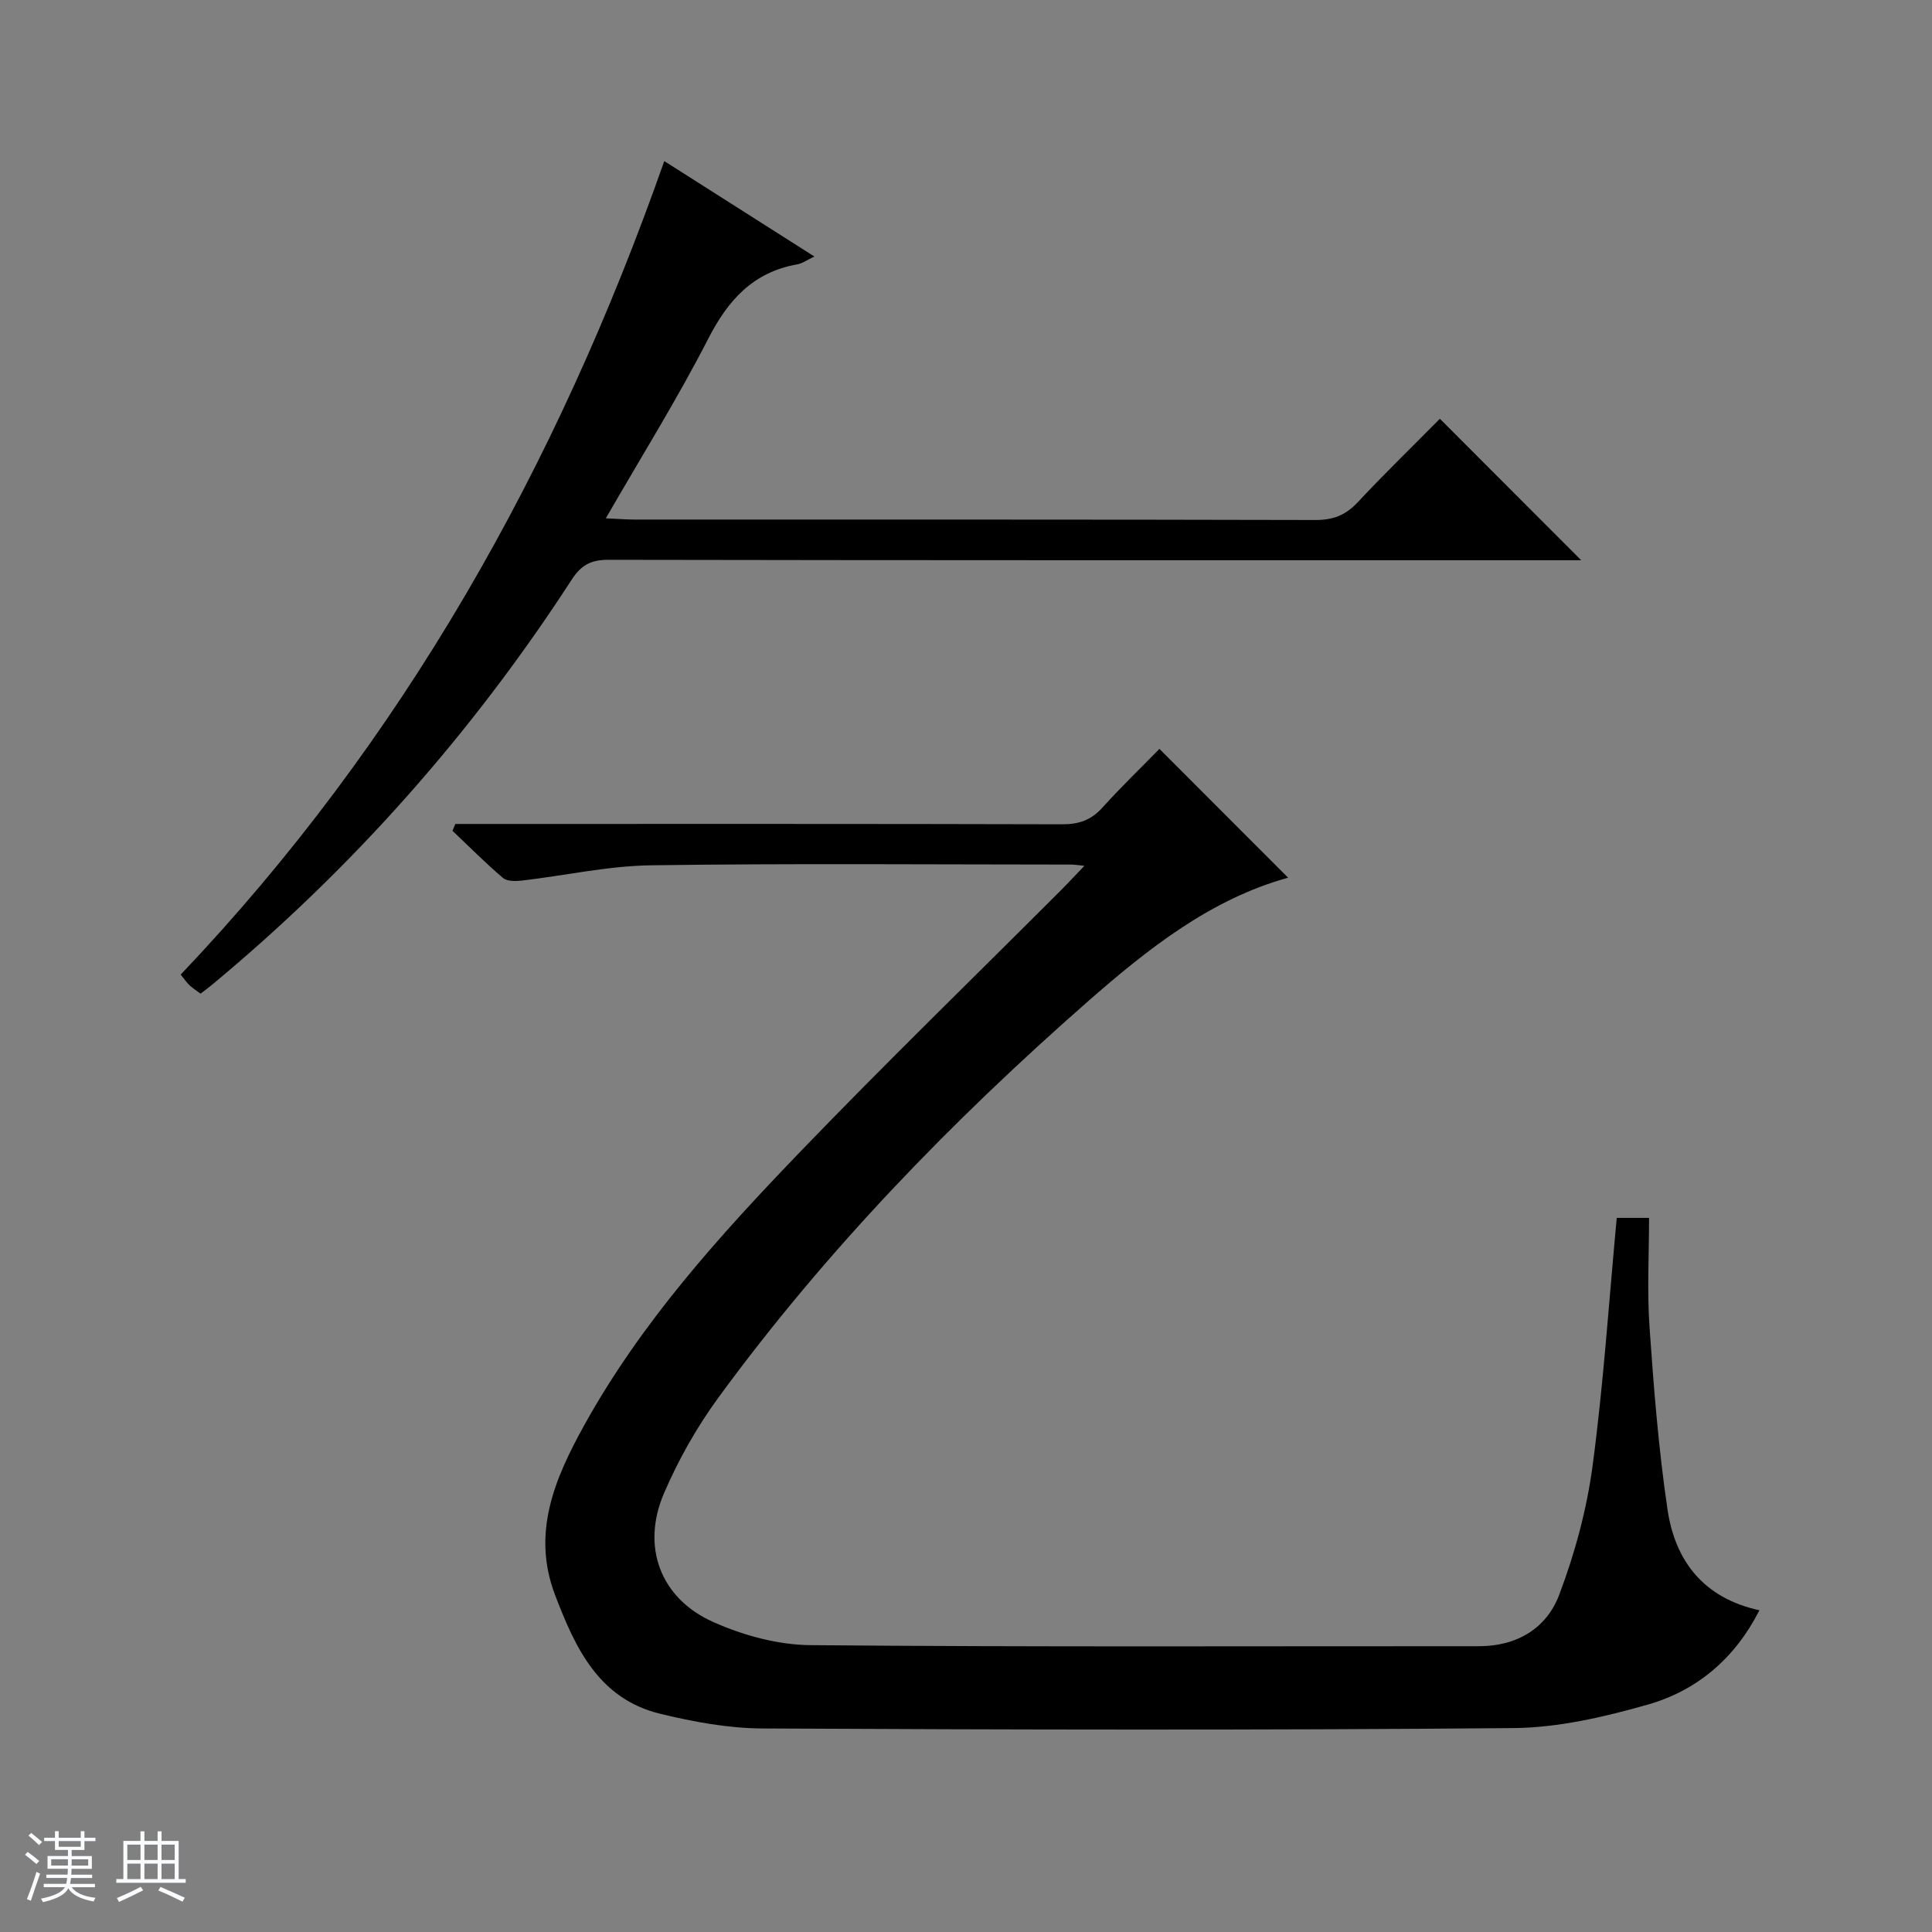 <svg enable-background="new 0 0 400 400" viewBox="0 0 400 400" xmlns="http://www.w3.org/2000/svg"><rect x="0" y="0" width="400" height="400" fill="#808080" stroke="none"/><path d="m5.17 384 .56-.58c.85.61 1.65 1.24 2.4 1.87l-.59.64c-.84-.73-1.63-1.38-2.37-1.93m1.22 9.53-.82-.34c.71-1.76 1.37-3.64 1.98-5.63.24.13.5.25.76.36-.6 1.67-1.24 3.54-1.92 5.61m-.5-13.5.57-.54c.56.44 1.31 1.06 2.26 1.87l-.64.64c-.68-.66-1.41-1.32-2.19-1.97m3.25.46h2.24v-1.36h.77v1.36h4.57v-1.36h.76v1.36h2.28v.69h-2.28v1.84h-2.64v1.26h4.18v2.64h-4.21c0 .45-.02.86-.05 1.21h4.32v.69h-4.38c-.04.34-.1.75-.19 1.22h5.15v.69h-4.82c.87 1.19 2.51 1.92 4.93 2.19-.17.31-.3.57-.37.76-2.77-.49-4.52-1.41-5.26-2.76-.56 1.26-2.3 2.23-5.24 2.9-.12-.24-.26-.48-.43-.72 2.73-.55 4.38-1.34 4.96-2.38h-4.38v-.69h4.65c.1-.38.17-.79.21-1.22h-4.32v-.69h4.4c.03-.34.05-.75.05-1.21h-4.2v-2.64h4.23v-1.26h-2.69v-1.84h-2.24zm1.46 4.46v1.29h3.45c.01-.4.02-.57.01-.53v-.32-.45h-3.46zm1.55-2.59h4.57v-1.19h-4.57zm6.11 2.59h-3.42v.77c-.01.19-.01.37-.02.53h3.44z" fill="#fafbfc"/><path d="m32.63 379.16h.82v1.98h3.54v7.89h1.46v.78h-14.37v-.78h1.46v-7.89h3.54v-1.98h.82v1.98h2.73zm-3.49 11.48.5.73c-1.61.82-3.28 1.63-5 2.41-.13-.27-.28-.55-.44-.82 1.75-.72 3.4-1.49 4.94-2.32m-2.78-5.55h2.73v-3.18h-2.73zm0 3.95h2.73v-3.2h-2.73zm3.54-3.95h2.73v-3.18h-2.73zm0 3.95h2.73v-3.2h-2.73zm7.89 4.68c-1.84-.92-3.51-1.7-5.02-2.32l.45-.73c1.89.8 3.57 1.55 5.04 2.23zm-1.62-11.81h-2.73v3.18h2.73zm-2.73 7.13h2.73v-3.2h-2.73v3.19z" fill="#fafbfc"/><g fill="#000001"><path d="m364.27 333.39c-5.07 9.97-12.91 16.62-23.12 19.53-9.02 2.57-18.52 4.78-27.82 4.86-51.82.46-103.64.34-155.46.08-7.06-.03-14.24-1.36-21.14-3.03-12.76-3.08-17.63-13.64-21.81-24.61-4.91-12.88-.04-24.14 6-35.07 11.79-21.33 28-39.28 44.74-56.67 17.66-18.35 35.95-36.1 53.96-54.13 1.5-1.5 2.95-3.07 4.89-5.09-1.28-.13-2.02-.26-2.76-.26-28.99-.01-57.99-.26-86.98.15-8.9.13-17.77 2.12-26.67 3.16-1.31.15-3.1.19-3.96-.54-3.63-3.08-6.99-6.48-10.45-9.76.19-.47.39-.95.58-1.42h5.69c39.99 0 79.98-.04 119.97.07 3.44.01 5.97-.86 8.29-3.43 3.89-4.31 8.08-8.34 11.83-12.18 9.13 9.14 17.91 17.93 26.64 26.67-15.93 4.39-28.97 14.66-41.45 25.61-28.22 24.77-54.28 51.64-76.49 82.01-4.48 6.12-8.31 12.91-11.3 19.88-4.72 11.02-.73 21.74 10.24 26.61 6.2 2.76 13.34 4.72 20.08 4.78 46.15.41 92.31.2 138.47.22 7.86 0 13.97-3.73 16.58-10.65 3.25-8.59 5.71-17.69 6.92-26.79 2.26-16.92 3.37-33.99 4.99-51.24h6.69c0 7.51-.43 15.13.1 22.67.87 12.57 1.87 25.18 3.71 37.64 1.56 10.66 7.42 18.4 19.04 20.93z"/><path d="m137.53 33.35c10.41 6.62 20.44 13 31.08 19.76-1.61.76-2.51 1.44-3.5 1.61-9.16 1.61-14.36 7.37-18.5 15.45-6.35 12.4-13.76 24.25-21.18 37.14 2.52.11 4.25.26 5.99.26 46.97.01 93.95-.03 140.92.09 3.64.01 6.24-.98 8.73-3.64 5.68-6.07 11.65-11.87 17.04-17.32 9.92 9.93 19.59 19.61 29.26 29.29-1.05 0-2.8 0-4.54 0-65.63 0-131.26.03-196.89-.09-3.62-.01-5.64 1.12-7.58 4.12-20.62 31.79-45.47 59.84-74.66 84.03-.64.53-1.31 1.01-2.18 1.67-.78-.58-1.59-1.09-2.28-1.73-.58-.54-1.03-1.23-1.83-2.21 46.07-48.46 77.94-105.29 100.12-168.43z"/></g></svg>